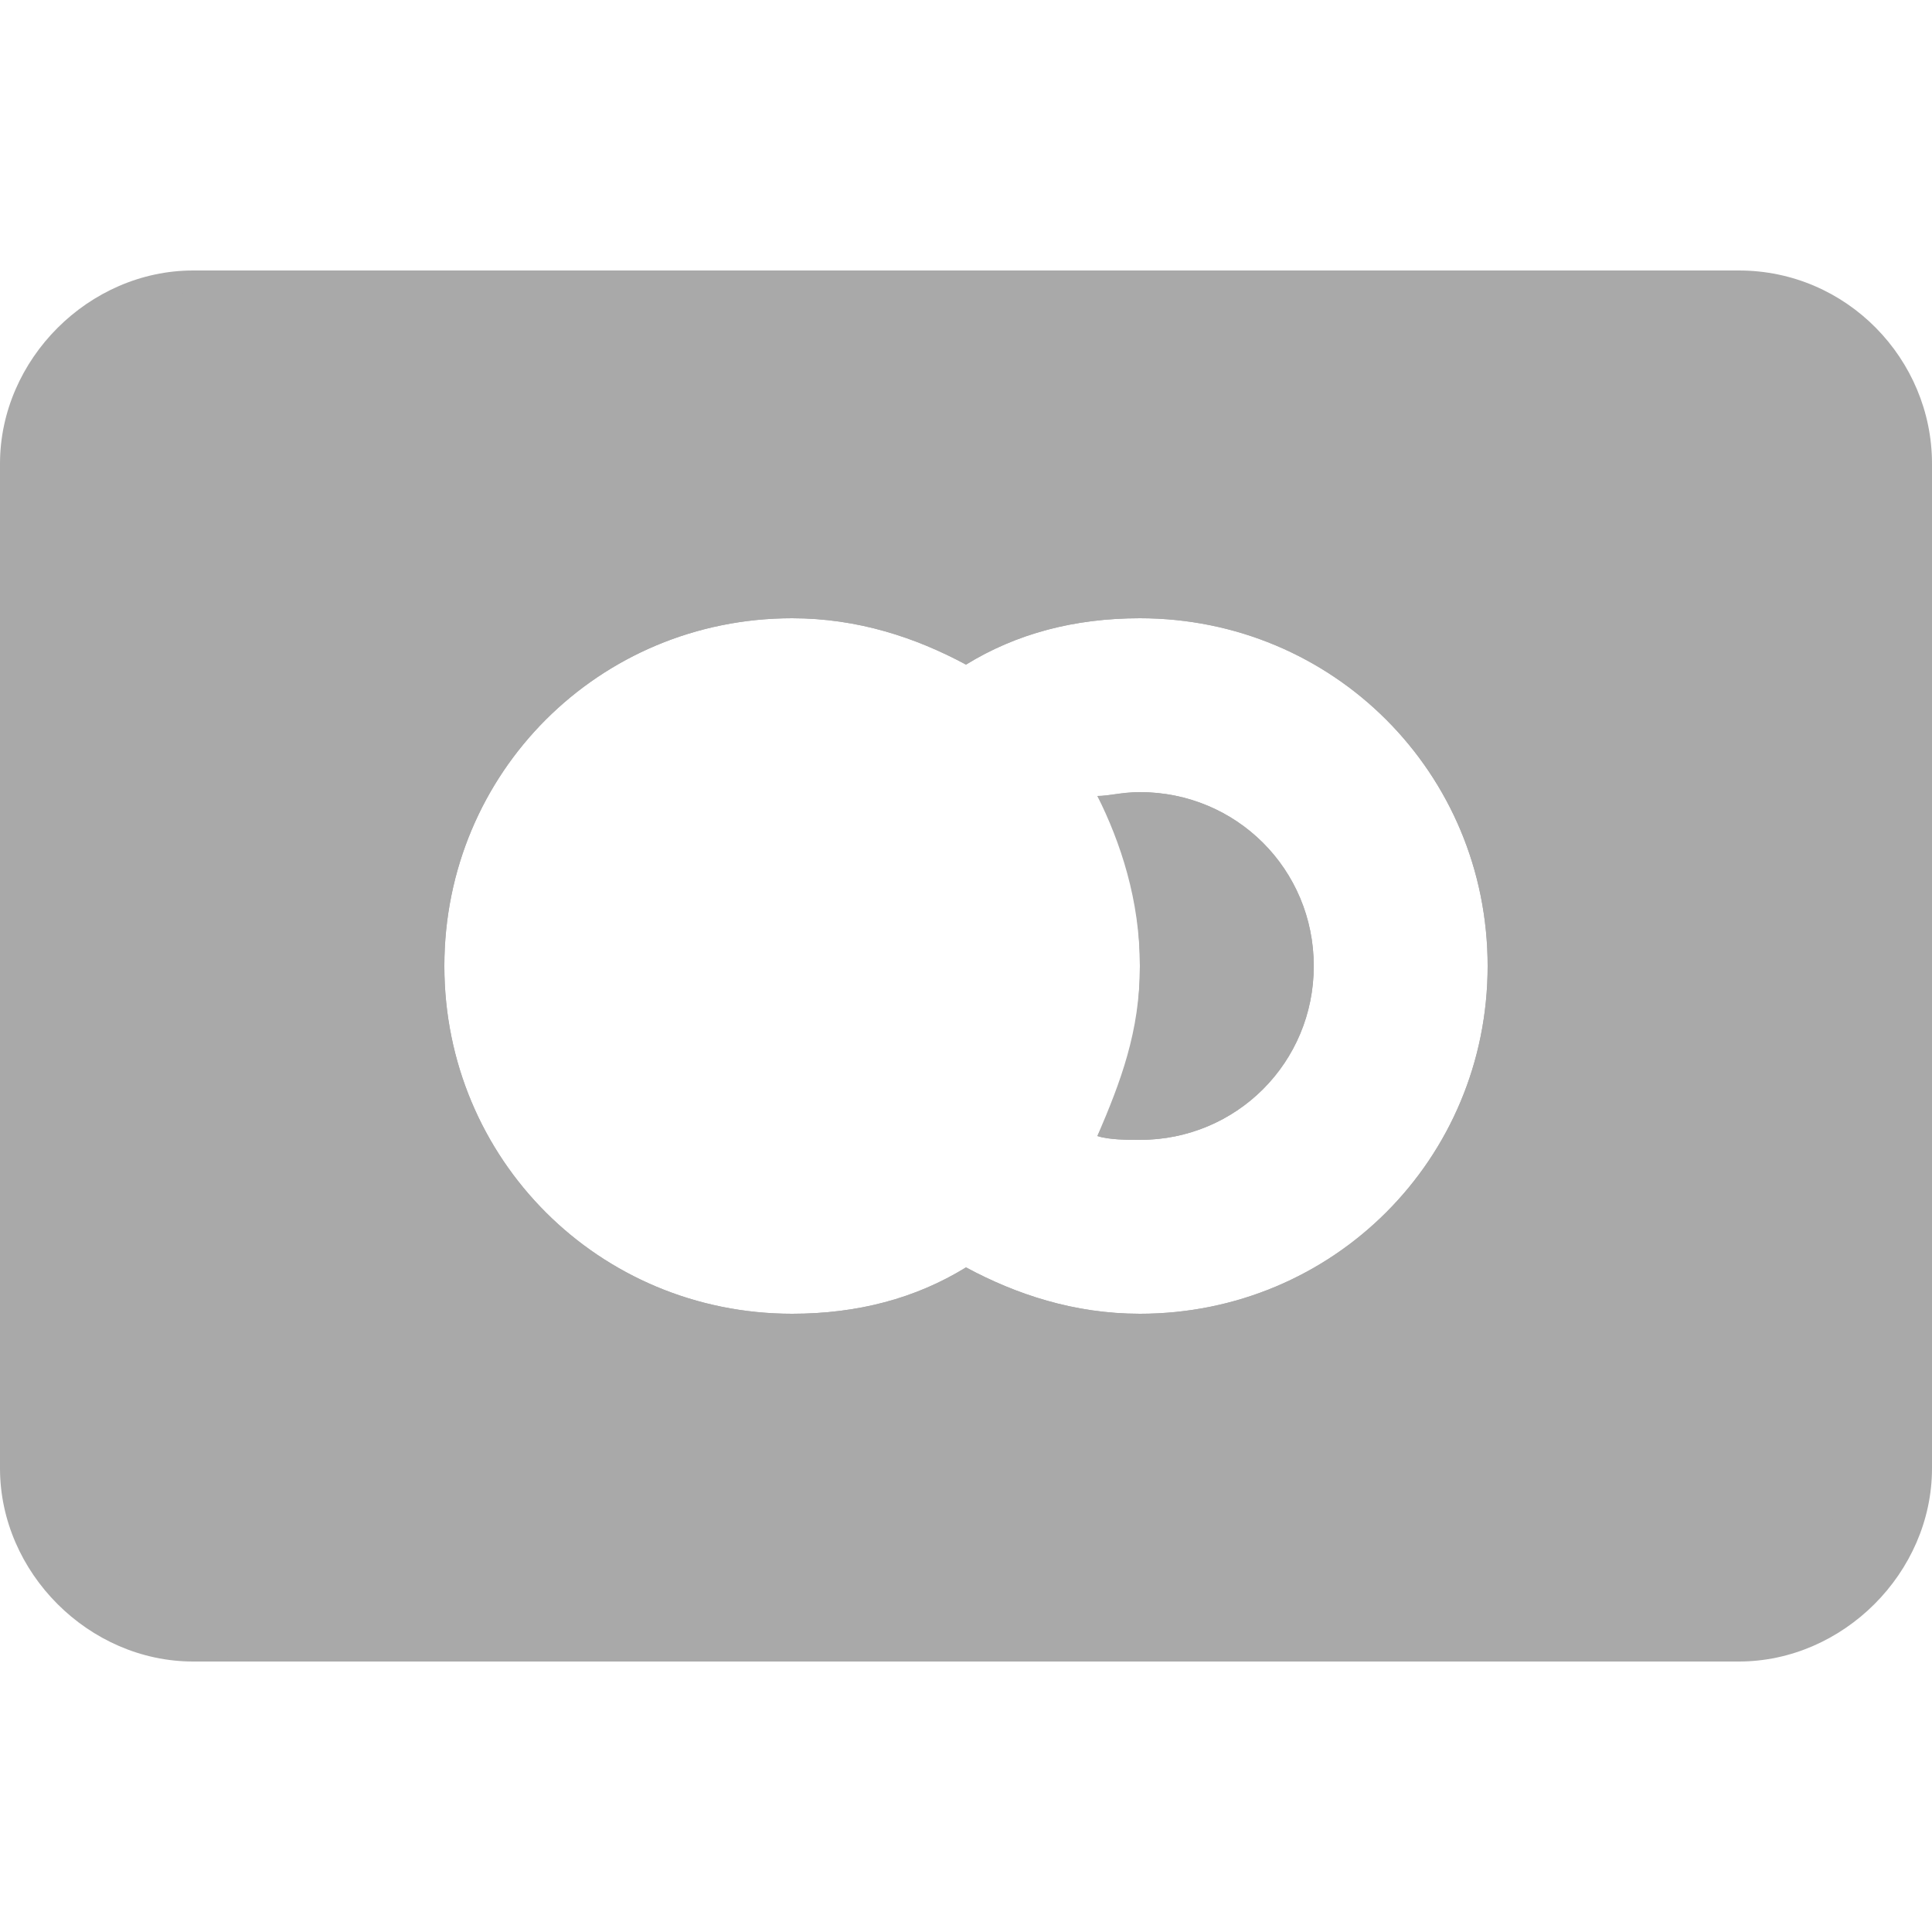 <?xml version="1.0" encoding="utf-8"?>
<!-- Generator: Adobe Illustrator 23.0.5, SVG Export Plug-In . SVG Version: 6.00 Build 0)  -->
<svg version="1.1" xmlns="http://www.w3.org/2000/svg" xmlns:xlink="http://www.w3.org/1999/xlink" x="0px" y="0px"
	 viewBox="0 0 50 50" style="enable-background:new 0 0 50 50;" xml:space="preserve">
<style type="text/css">
	.st0{display:none;}
	.st1{display:inline;fill:#A9A9A9;}
	.st2{fill:#A9A9A9;}
</style>
<g id="Layer_1" class="st0">
	<path class="st1" d="M5,7c-2.8,0-5,2.2-5,5v26c0,2.8,2.2,5,5,5h40c2.8,0,5-2.2,5-5V12c0-2.8-2.2-5-5-5H5z M29.7,19.4
		c1.4,0,2.8,0.6,2.8,0.6L32,22.4c0,0-1.1-0.7-2-0.7c-1.5,0-2,0.5-2,1.1c0,1.3,4.1,1.5,4.1,4.3c0,2.4-2.9,4-5,4s-3.2-0.6-3.2-0.6
		l0.5-2.4c0,0,1.1,0.7,2.8,0.7c1.7,0,1.9-0.7,1.9-1c0-1.8-4.1-1.3-4.1-4.8C25,21,26.6,19.4,29.7,19.4z M16.5,19.6h3.2l-4.5,11.1
		h-3.3l-2.4-9c0,0,2.5,1.3,4,4.7c0.1,0.4,0.3,1.1,0.3,1.1L16.5,19.6z M20.8,19.6h3L22,30.8h-3L20.8,19.6z M36.8,19.6h3.1l2.3,11.1
		h-2.7l-0.3-1.6h-3.7l-0.6,1.6H32L36.8,19.6z M6.3,19.7h4.6c1.2,0,1.6,1.1,1.6,1.1l1,5.1C12.1,21.5,6.3,19.7,6.3,19.7z M37.9,22.8
		L36.3,27h2.4L37.9,22.8z"/>
</g>
<g id="Layer_2">
	<path class="st2" d="M34,25c0,2.5-2,4.5-4.5,4.5c-0.3,0-0.8,0-1.1-0.1c0.7-1.4,1.1-2.7,1.1-4.4s-0.5-3.2-1.1-4.4
		c0.3,0,0.7-0.1,1.1-0.1C32,20.5,34,22.5,34,25z"/>
	<path class="st2" d="M45,7H5c-2.7,0-5,2.3-5,5v26c0,2.7,2.3,5,5,5h40c2.7,0,5-2.3,5-5V12C50,9.3,47.8,7,45,7z M29.5,34
		c-1.7,0-3.2-0.5-4.5-1.2c-1.3,0.8-2.8,1.2-4.5,1.2c-5,0-9-4-9-9s4-9,9-9c1.7,0,3.2,0.5,4.5,1.2c1.3-0.8,2.8-1.2,4.5-1.2
		c5,0,9,4,9,9S34.5,34,29.5,34z"/>
	<path class="st2" d="M29.5,20.5c-0.5,0-0.8,0.1-1.1,0.1c0.7,1.2,1.1,2.7,1.1,4.4s-0.5,3-1.1,4.4c0.3,0.1,0.8,0.1,1.1,0.1
		c2.5,0,4.5-2,4.5-4.5S32,20.5,29.5,20.5z M29.5,20.5c-0.5,0-0.8,0.1-1.1,0.1c0.7,1.2,1.1,2.7,1.1,4.4s-0.5,3-1.1,4.4
		c0.3,0.1,0.8,0.1,1.1,0.1c2.5,0,4.5-2,4.5-4.5S32,20.5,29.5,20.5z M43.6,7c-0.2,0-0.4,0-0.6,0H7C6.8,7,6.6,7,6.4,7
		c-2.2,0.3-3.9,2.2-3.9,4.5v27C2.5,41,4.5,43,7,43h36c2.5,0,4.5-2,4.5-4.5v-27C47.5,9.2,45.8,7.3,43.6,7z M29.5,34
		c-1.7,0-3.2-0.5-4.5-1.2c-1.3,0.8-2.8,1.2-4.5,1.2c-5,0-9-4-9-9s4-9,9-9c1.7,0,3.2,0.5,4.5,1.2c1.3-0.8,2.8-1.2,4.5-1.2
		c5,0,9,4,9,9S34.5,34,29.5,34z M29.5,20.5c-0.5,0-0.8,0.1-1.1,0.1c0.7,1.2,1.1,2.7,1.1,4.4s-0.5,3-1.1,4.4c0.3,0.1,0.8,0.1,1.1,0.1
		c2.5,0,4.5-2,4.5-4.5S32,20.5,29.5,20.5z"/>
</g>
</svg>
